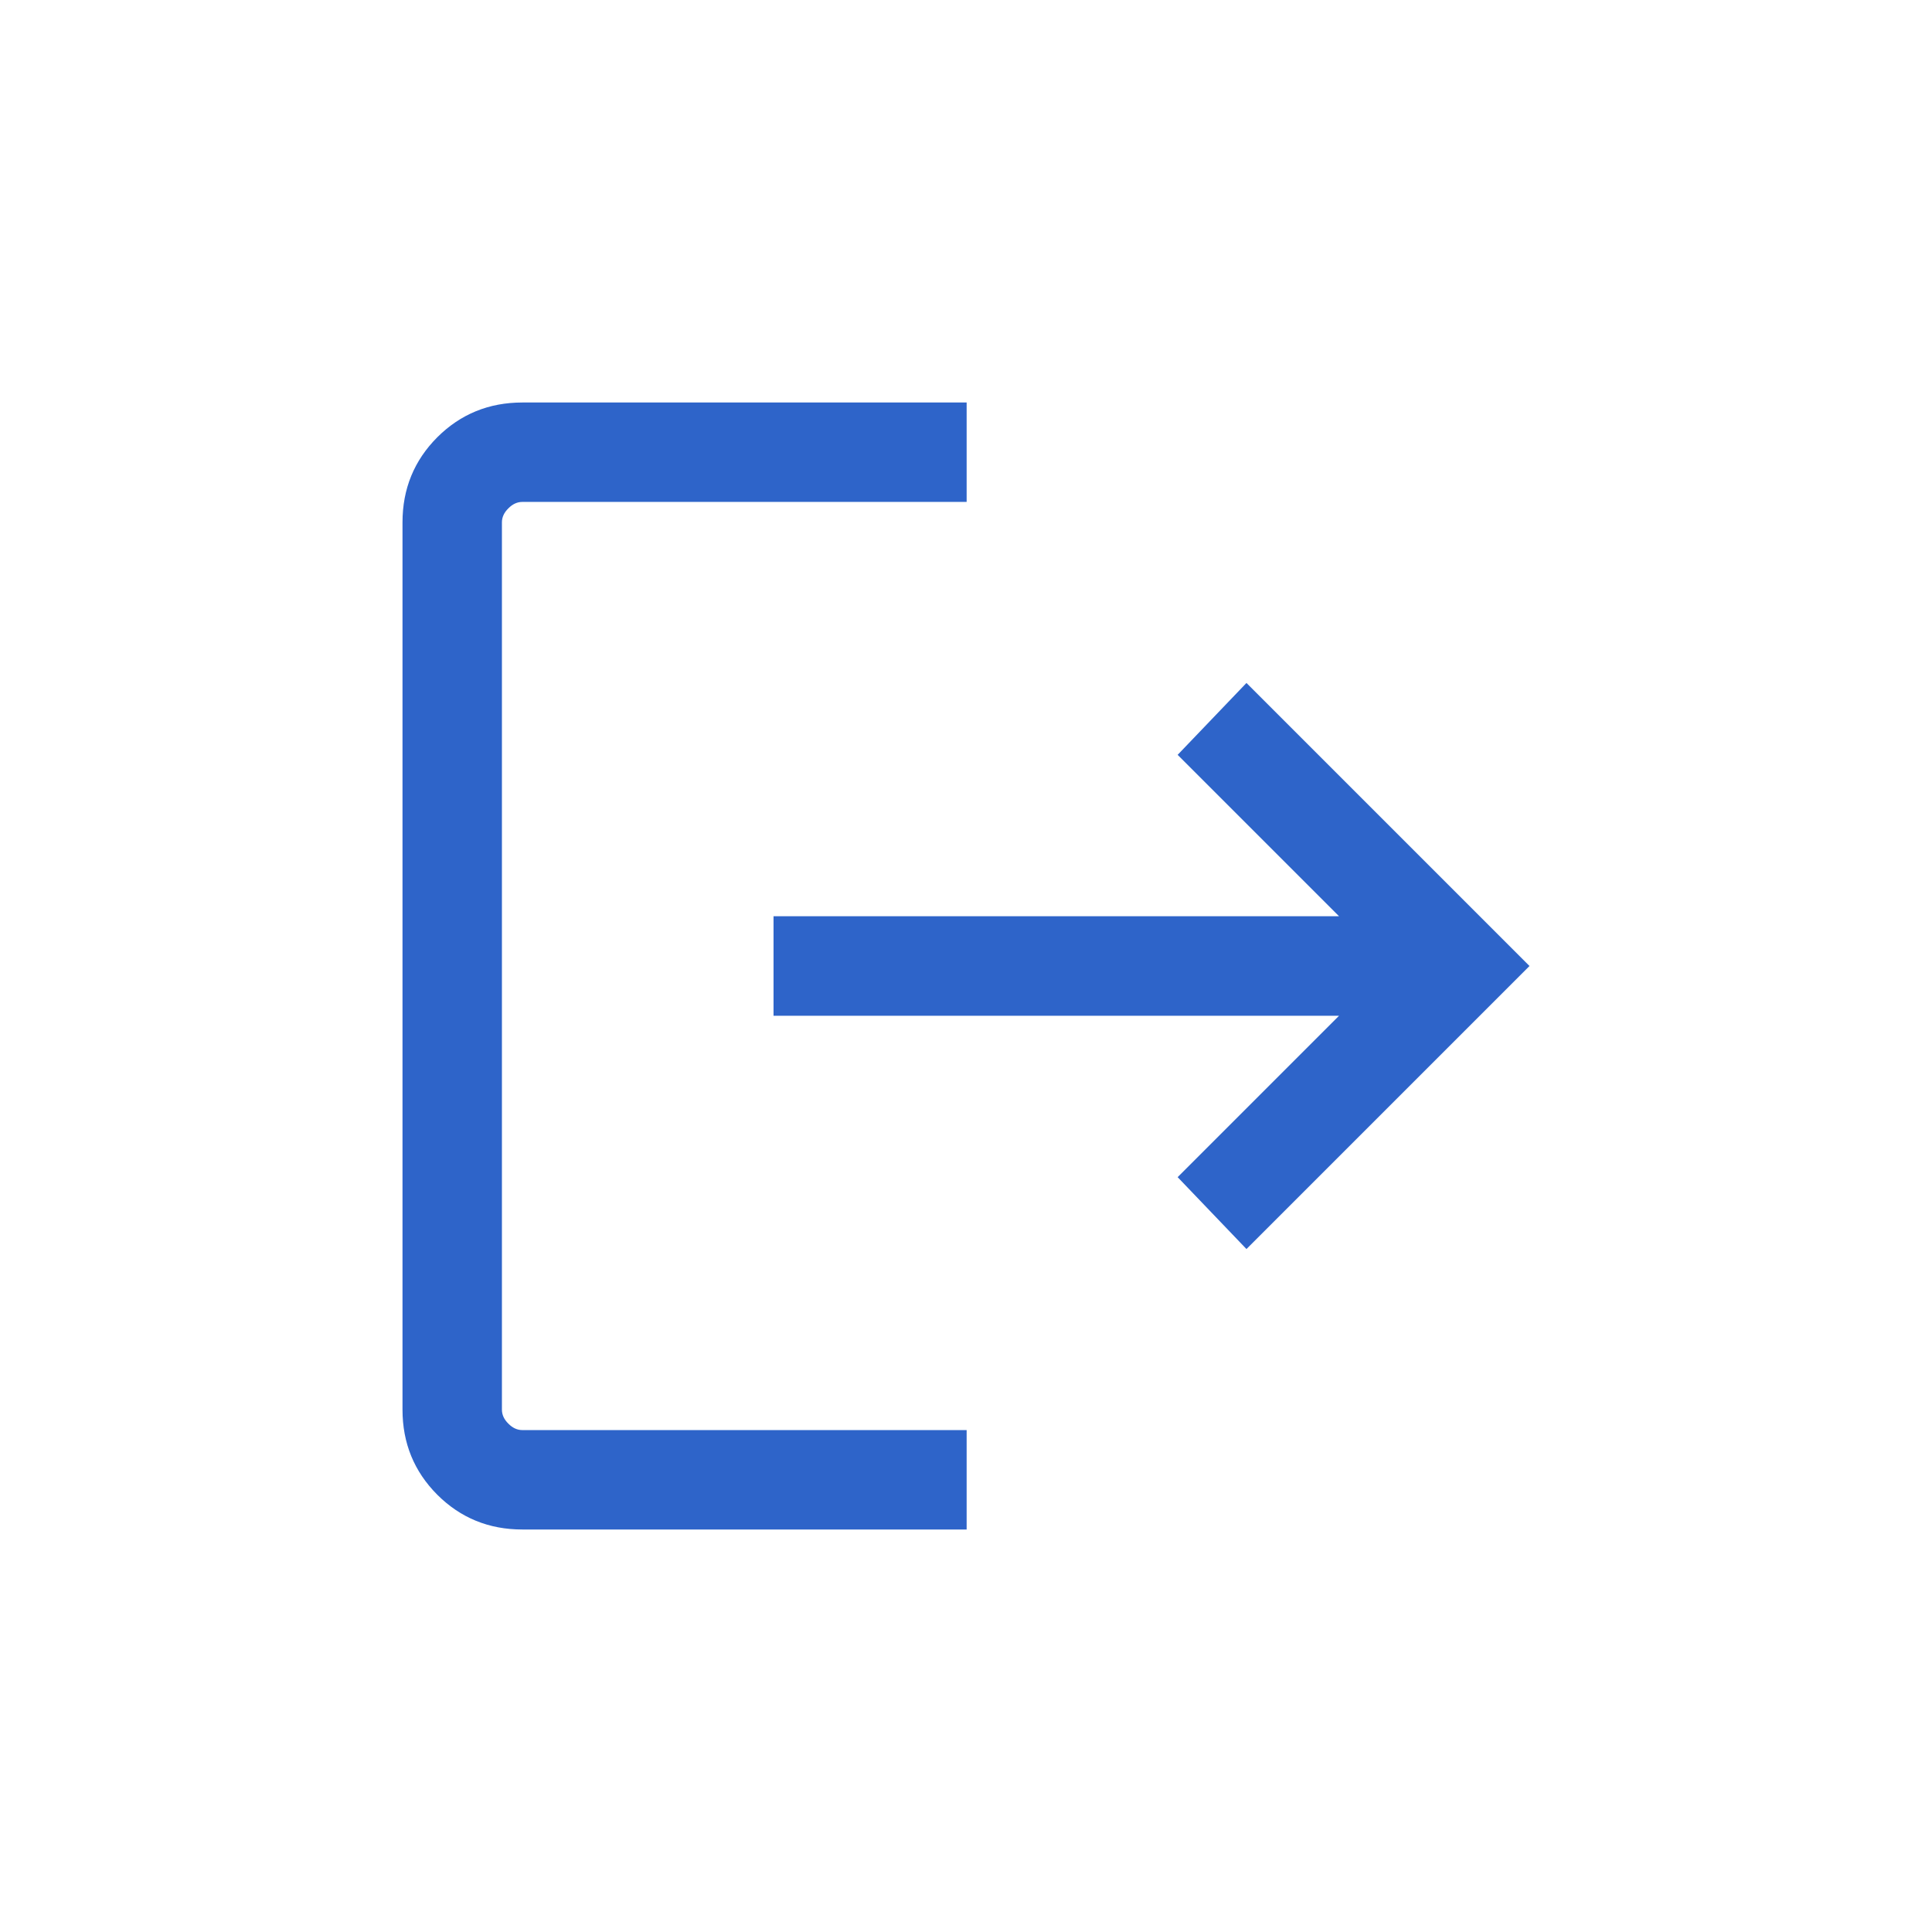 <svg width="24" height="24" viewBox="0 0 24 24" fill="none" xmlns="http://www.w3.org/2000/svg">
<path d="M6.489 19C6.073 19 5.721 18.856 5.432 18.568C5.144 18.279 5 17.927 5 17.511V6.489C5 6.073 5.144 5.721 5.432 5.432C5.721 5.144 6.073 5 6.489 5H12.008V6.235H6.489C6.425 6.235 6.367 6.262 6.315 6.315C6.262 6.367 6.235 6.425 6.235 6.489V17.511C6.235 17.575 6.262 17.633 6.315 17.685C6.367 17.738 6.425 17.765 6.489 17.765H12.008V19H6.489ZM15.484 15.516L14.629 14.623L16.634 12.618H9.609V11.382H16.634L14.629 9.377L15.484 8.484L19 12L15.484 15.516Z" fill="#2E64C9"/>
</svg>
